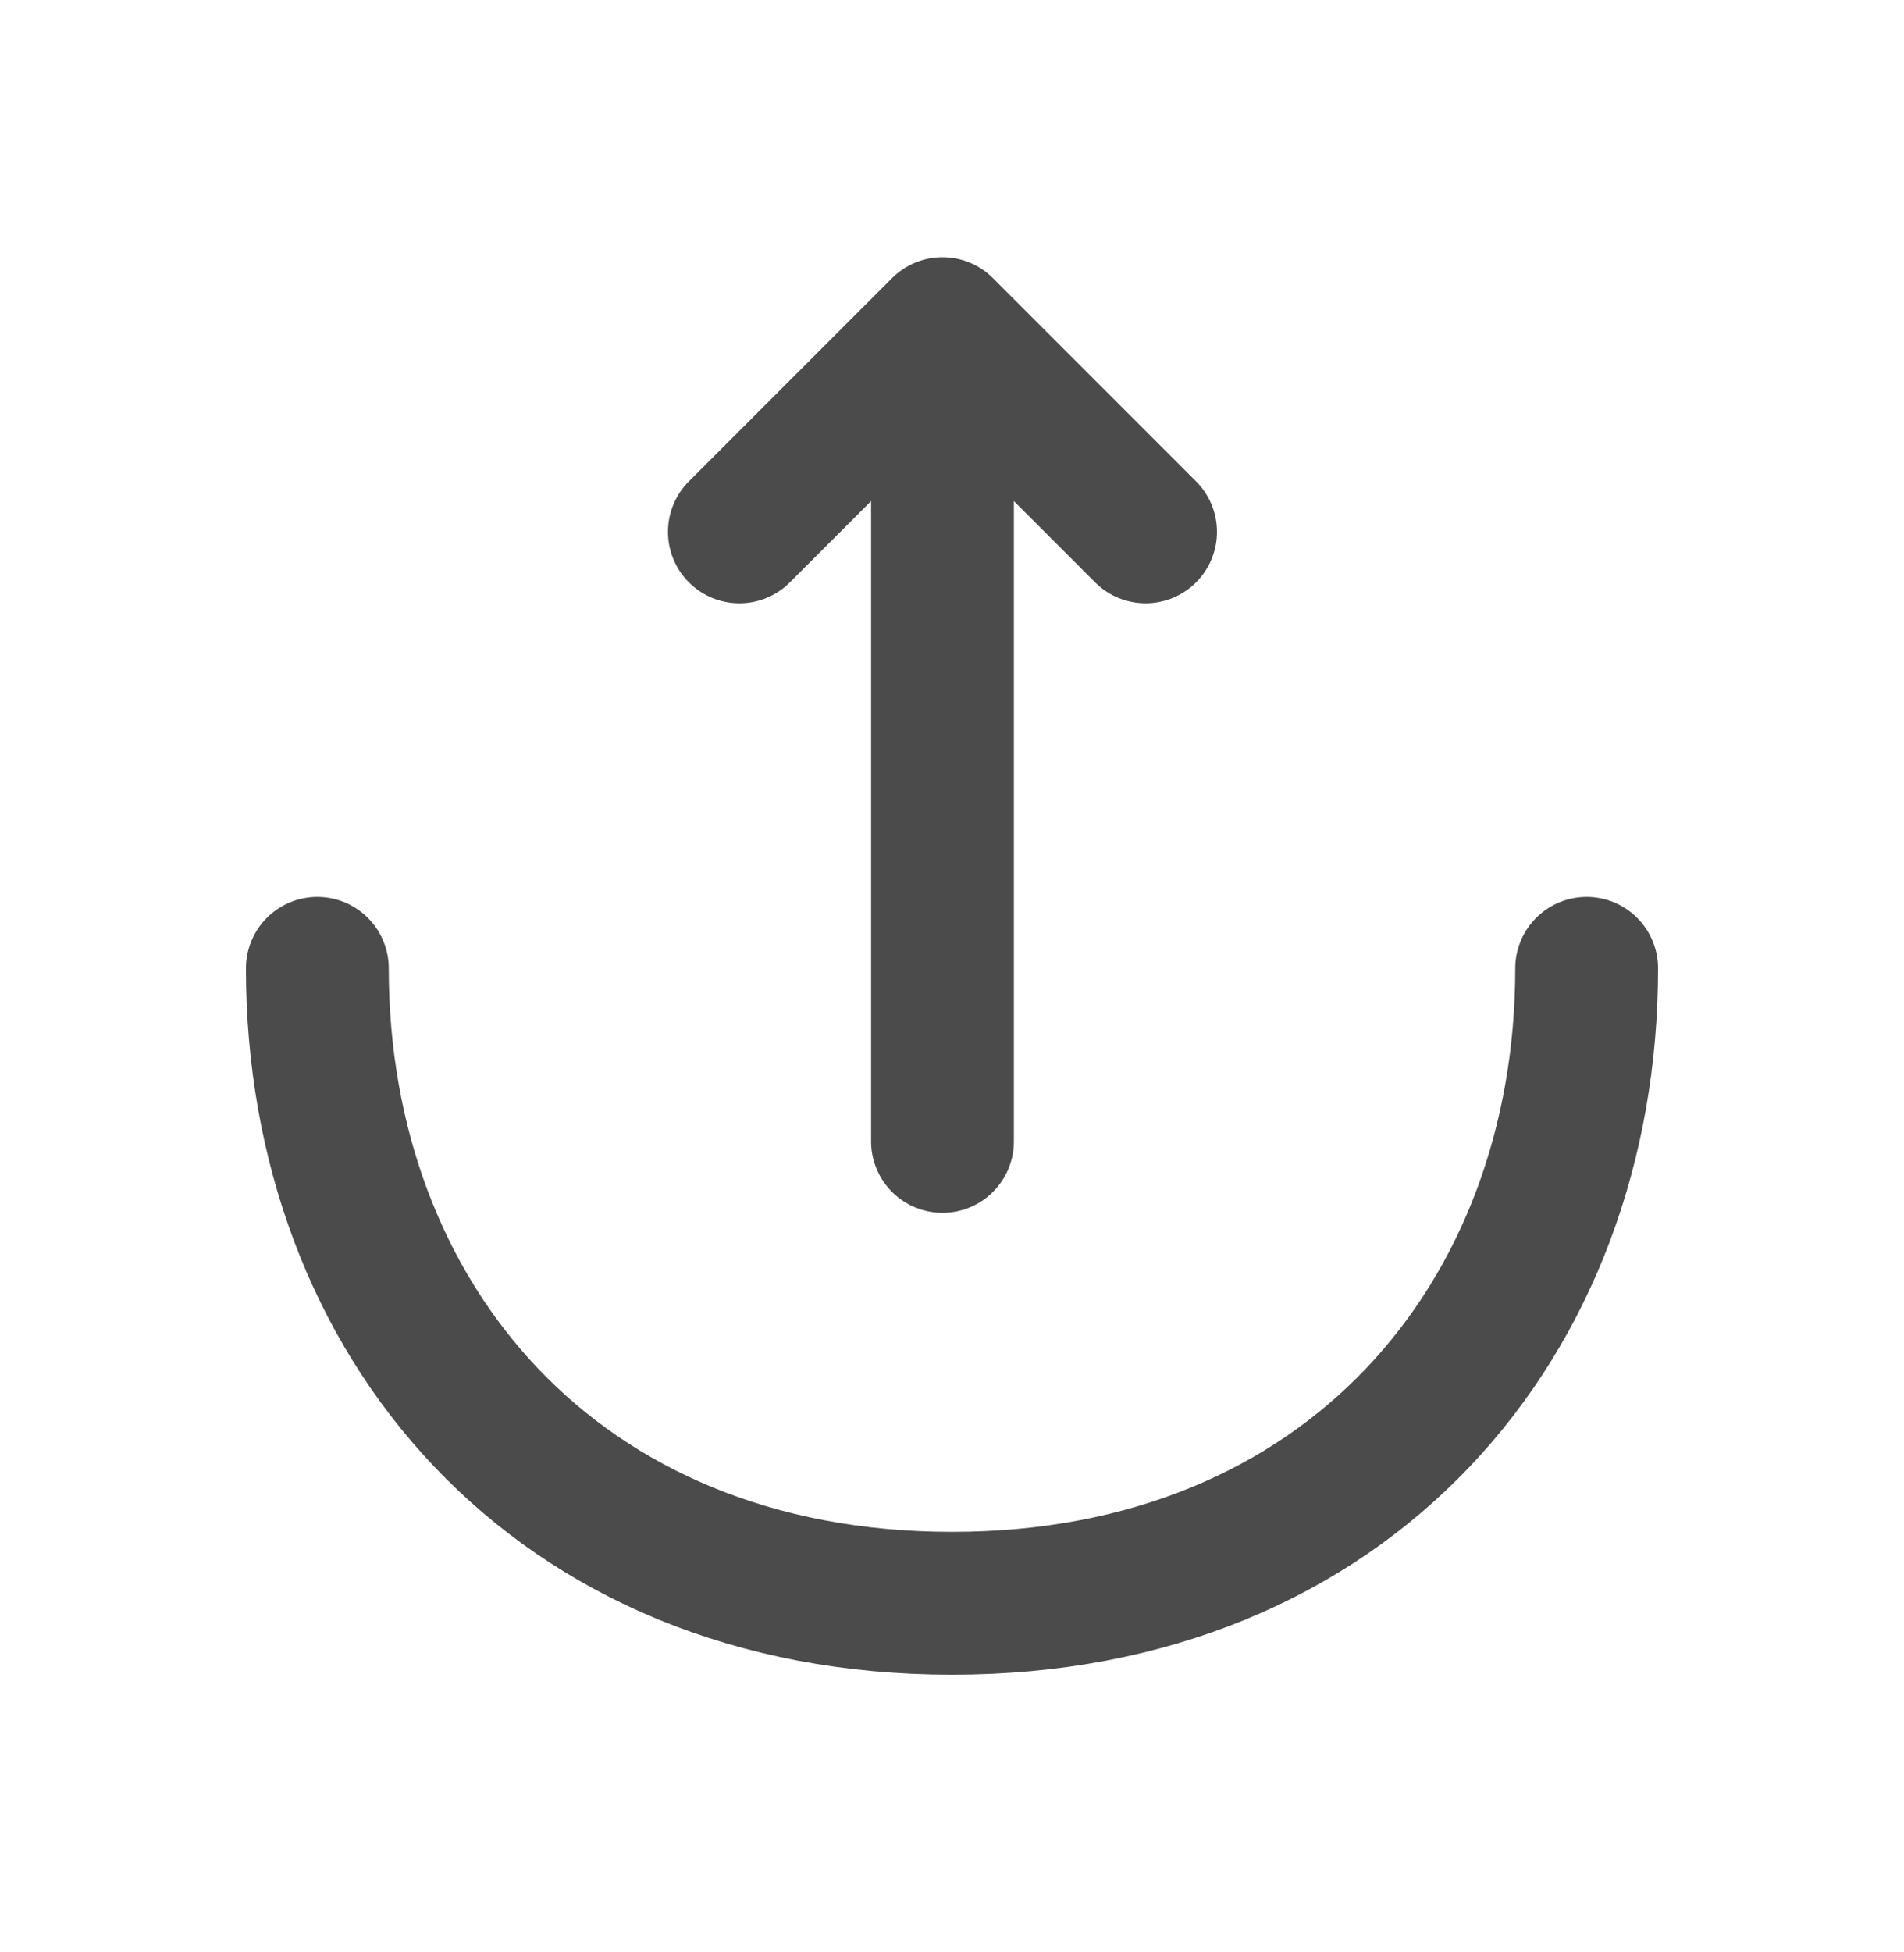 <svg xmlns="http://www.w3.org/2000/svg" width="40" height="41" viewBox="0 0 40 41" fill="none"><path d="M15.533 11.169L19.8 6.902L24.067 11.169" stroke="#4B4B4B" stroke-width="3" stroke-miterlimit="10" stroke-linecap="round" stroke-linejoin="round"></path><path d="M19.8 23.969V7.019" stroke="#4B4B4B" stroke-width="3" stroke-miterlimit="10" stroke-linecap="round" stroke-linejoin="round"></path><path d="M6.667 20.335C6.667 27.702 11.667 33.669 20 33.669C28.333 33.669 33.333 27.702 33.333 20.335" stroke="#4B4B4B" stroke-width="3" stroke-miterlimit="10" stroke-linecap="round" stroke-linejoin="round"></path></svg>